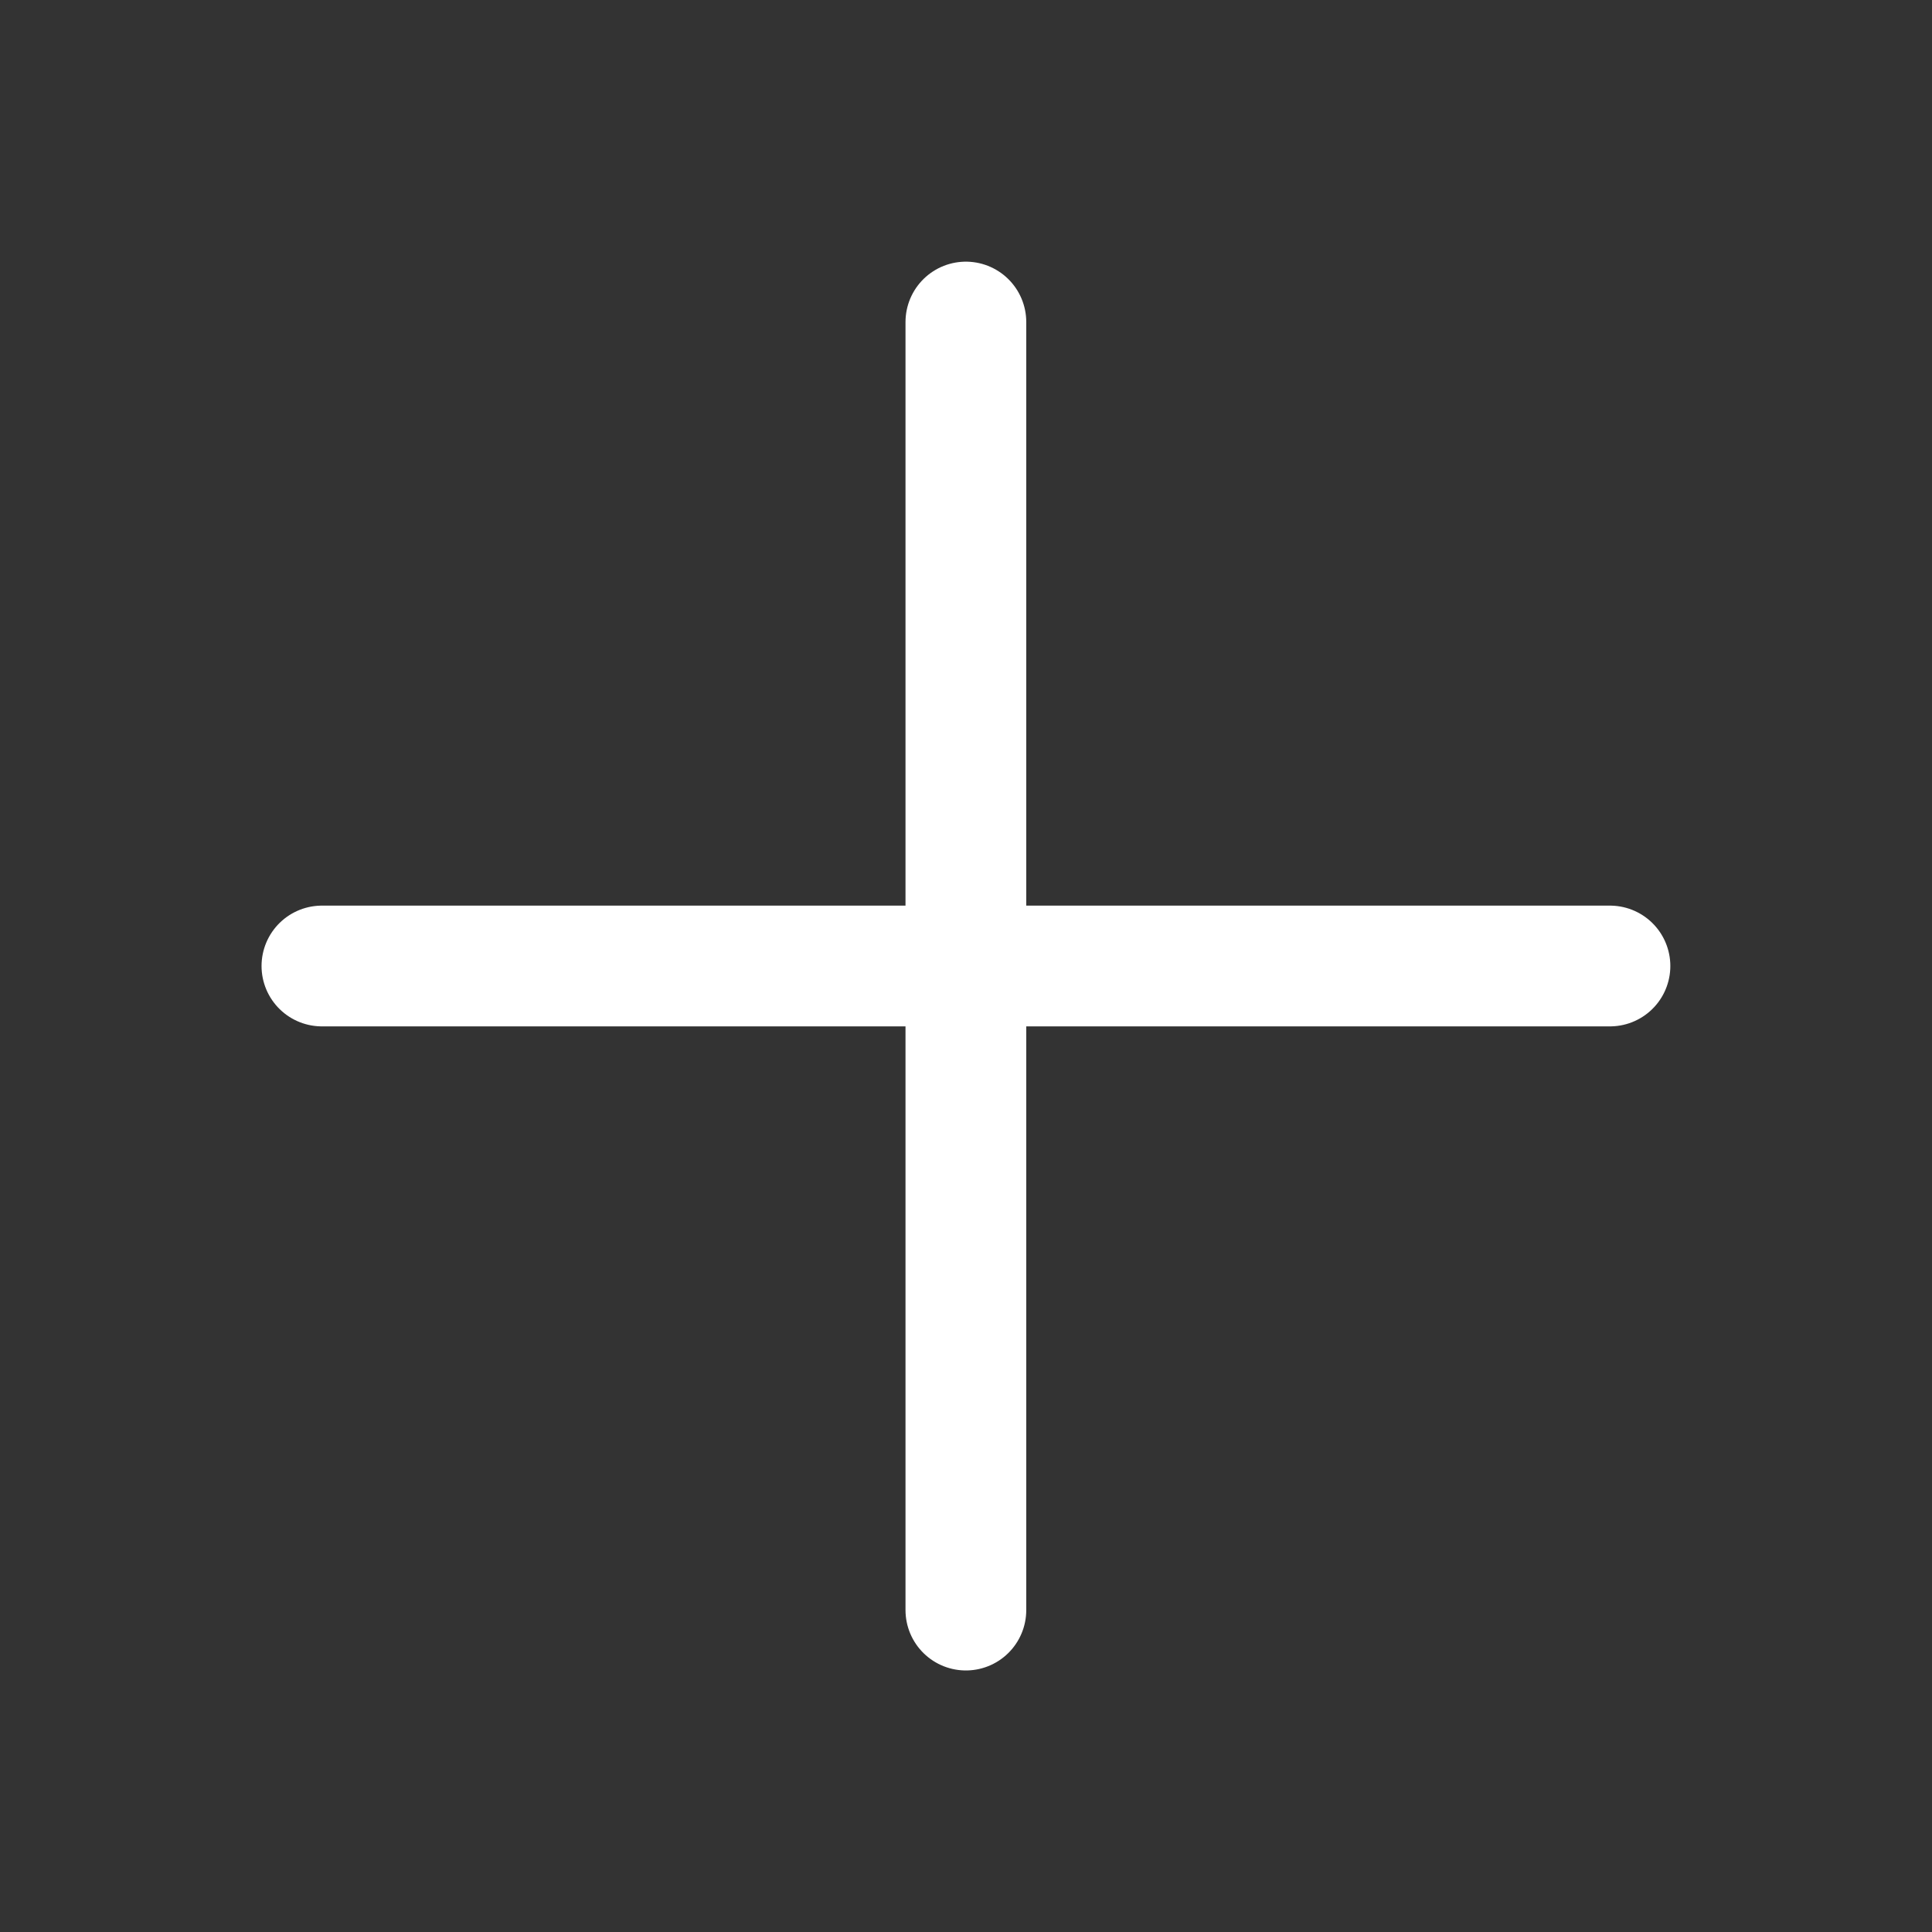 <svg width="16" height="16" viewBox="0 0 16 16" fill="none" xmlns="http://www.w3.org/2000/svg">
<rect x="0" y="0" width="16" height="16" fill="#333333" stroke="none"/>
<path d="M7.999 2.667V13.334M13.333 8H2.666" stroke="white" stroke-linecap="round" stroke-linejoin="round"/>
</svg>
